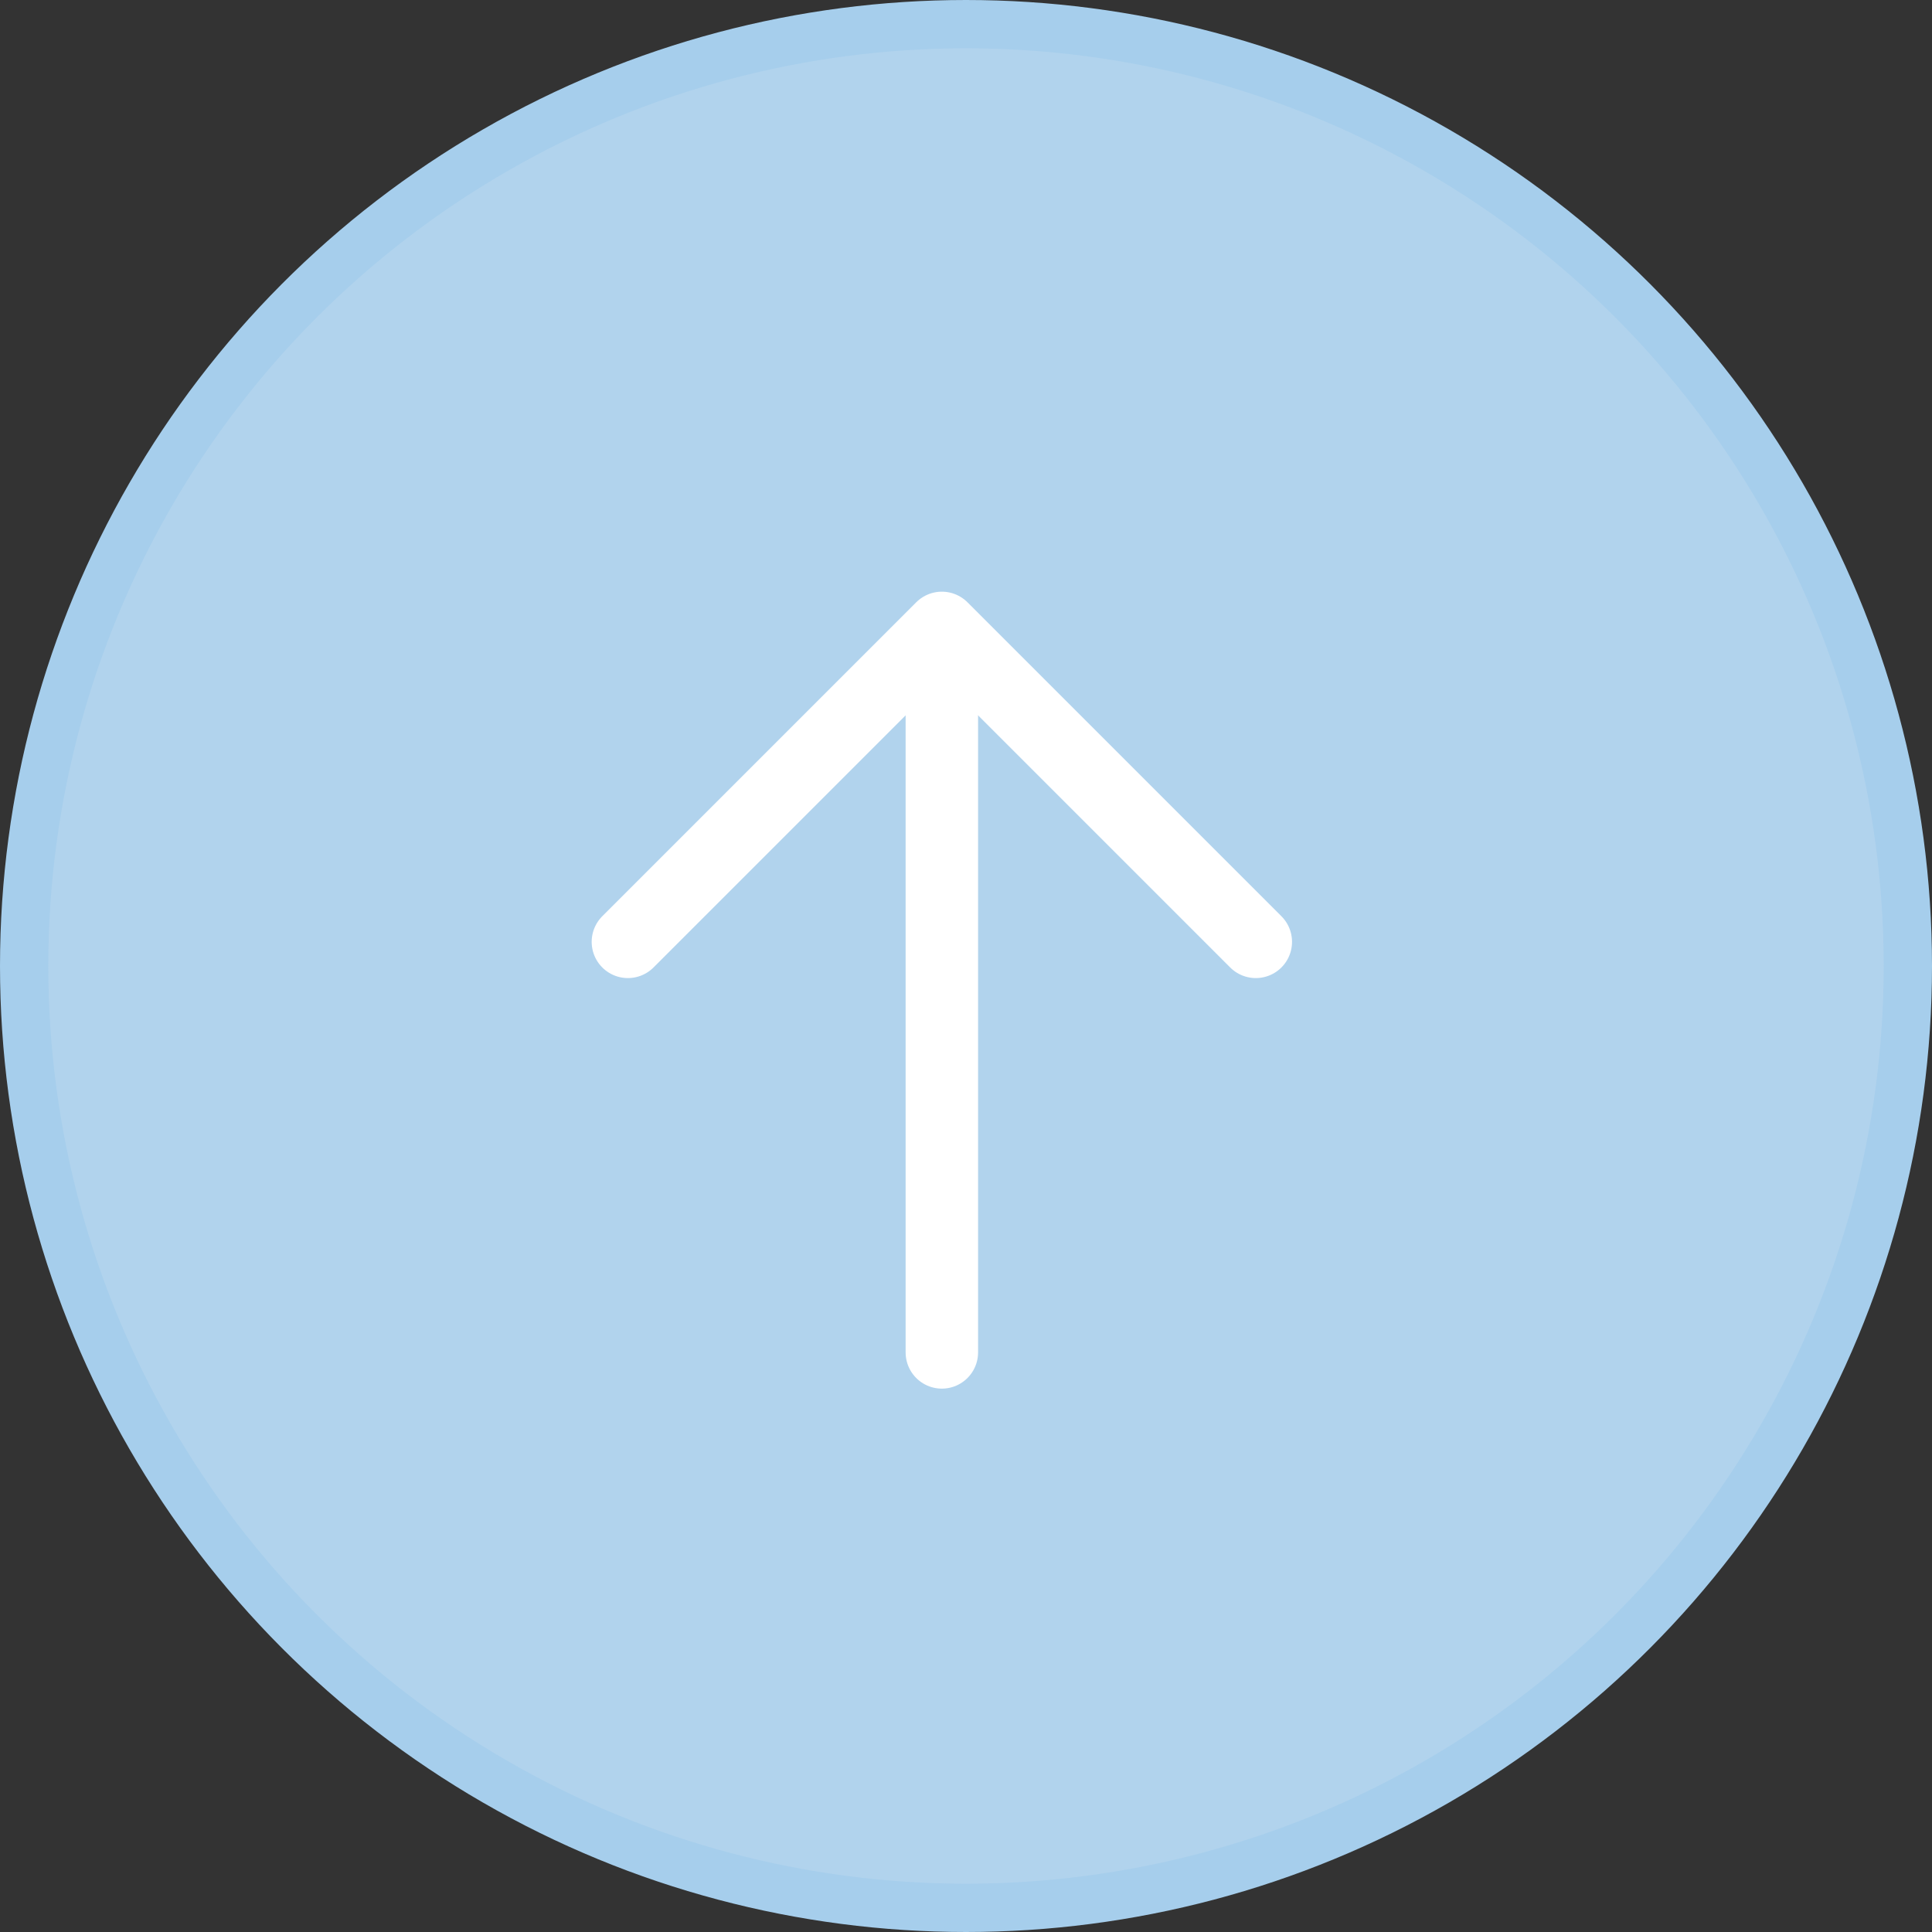 <svg width="40" height="40" viewBox="0 0 40 40" fill="none" xmlns="http://www.w3.org/2000/svg">
<rect x="0" y="0" width="40" height="40" fill="#333333" stroke="none"/>
<circle cx="20" cy="20" r="19.5" fill="#B1D3ED" stroke="#A6CEEC"/>
<path d="M19.5 28V13.5" stroke="white" stroke-width="1.5" stroke-linecap="round" stroke-linejoin="round"/>
<path d="M13 19.5L19.5 13L26 19.5" stroke="white" stroke-width="1.5" stroke-linecap="round" stroke-linejoin="round"/>
</svg>
